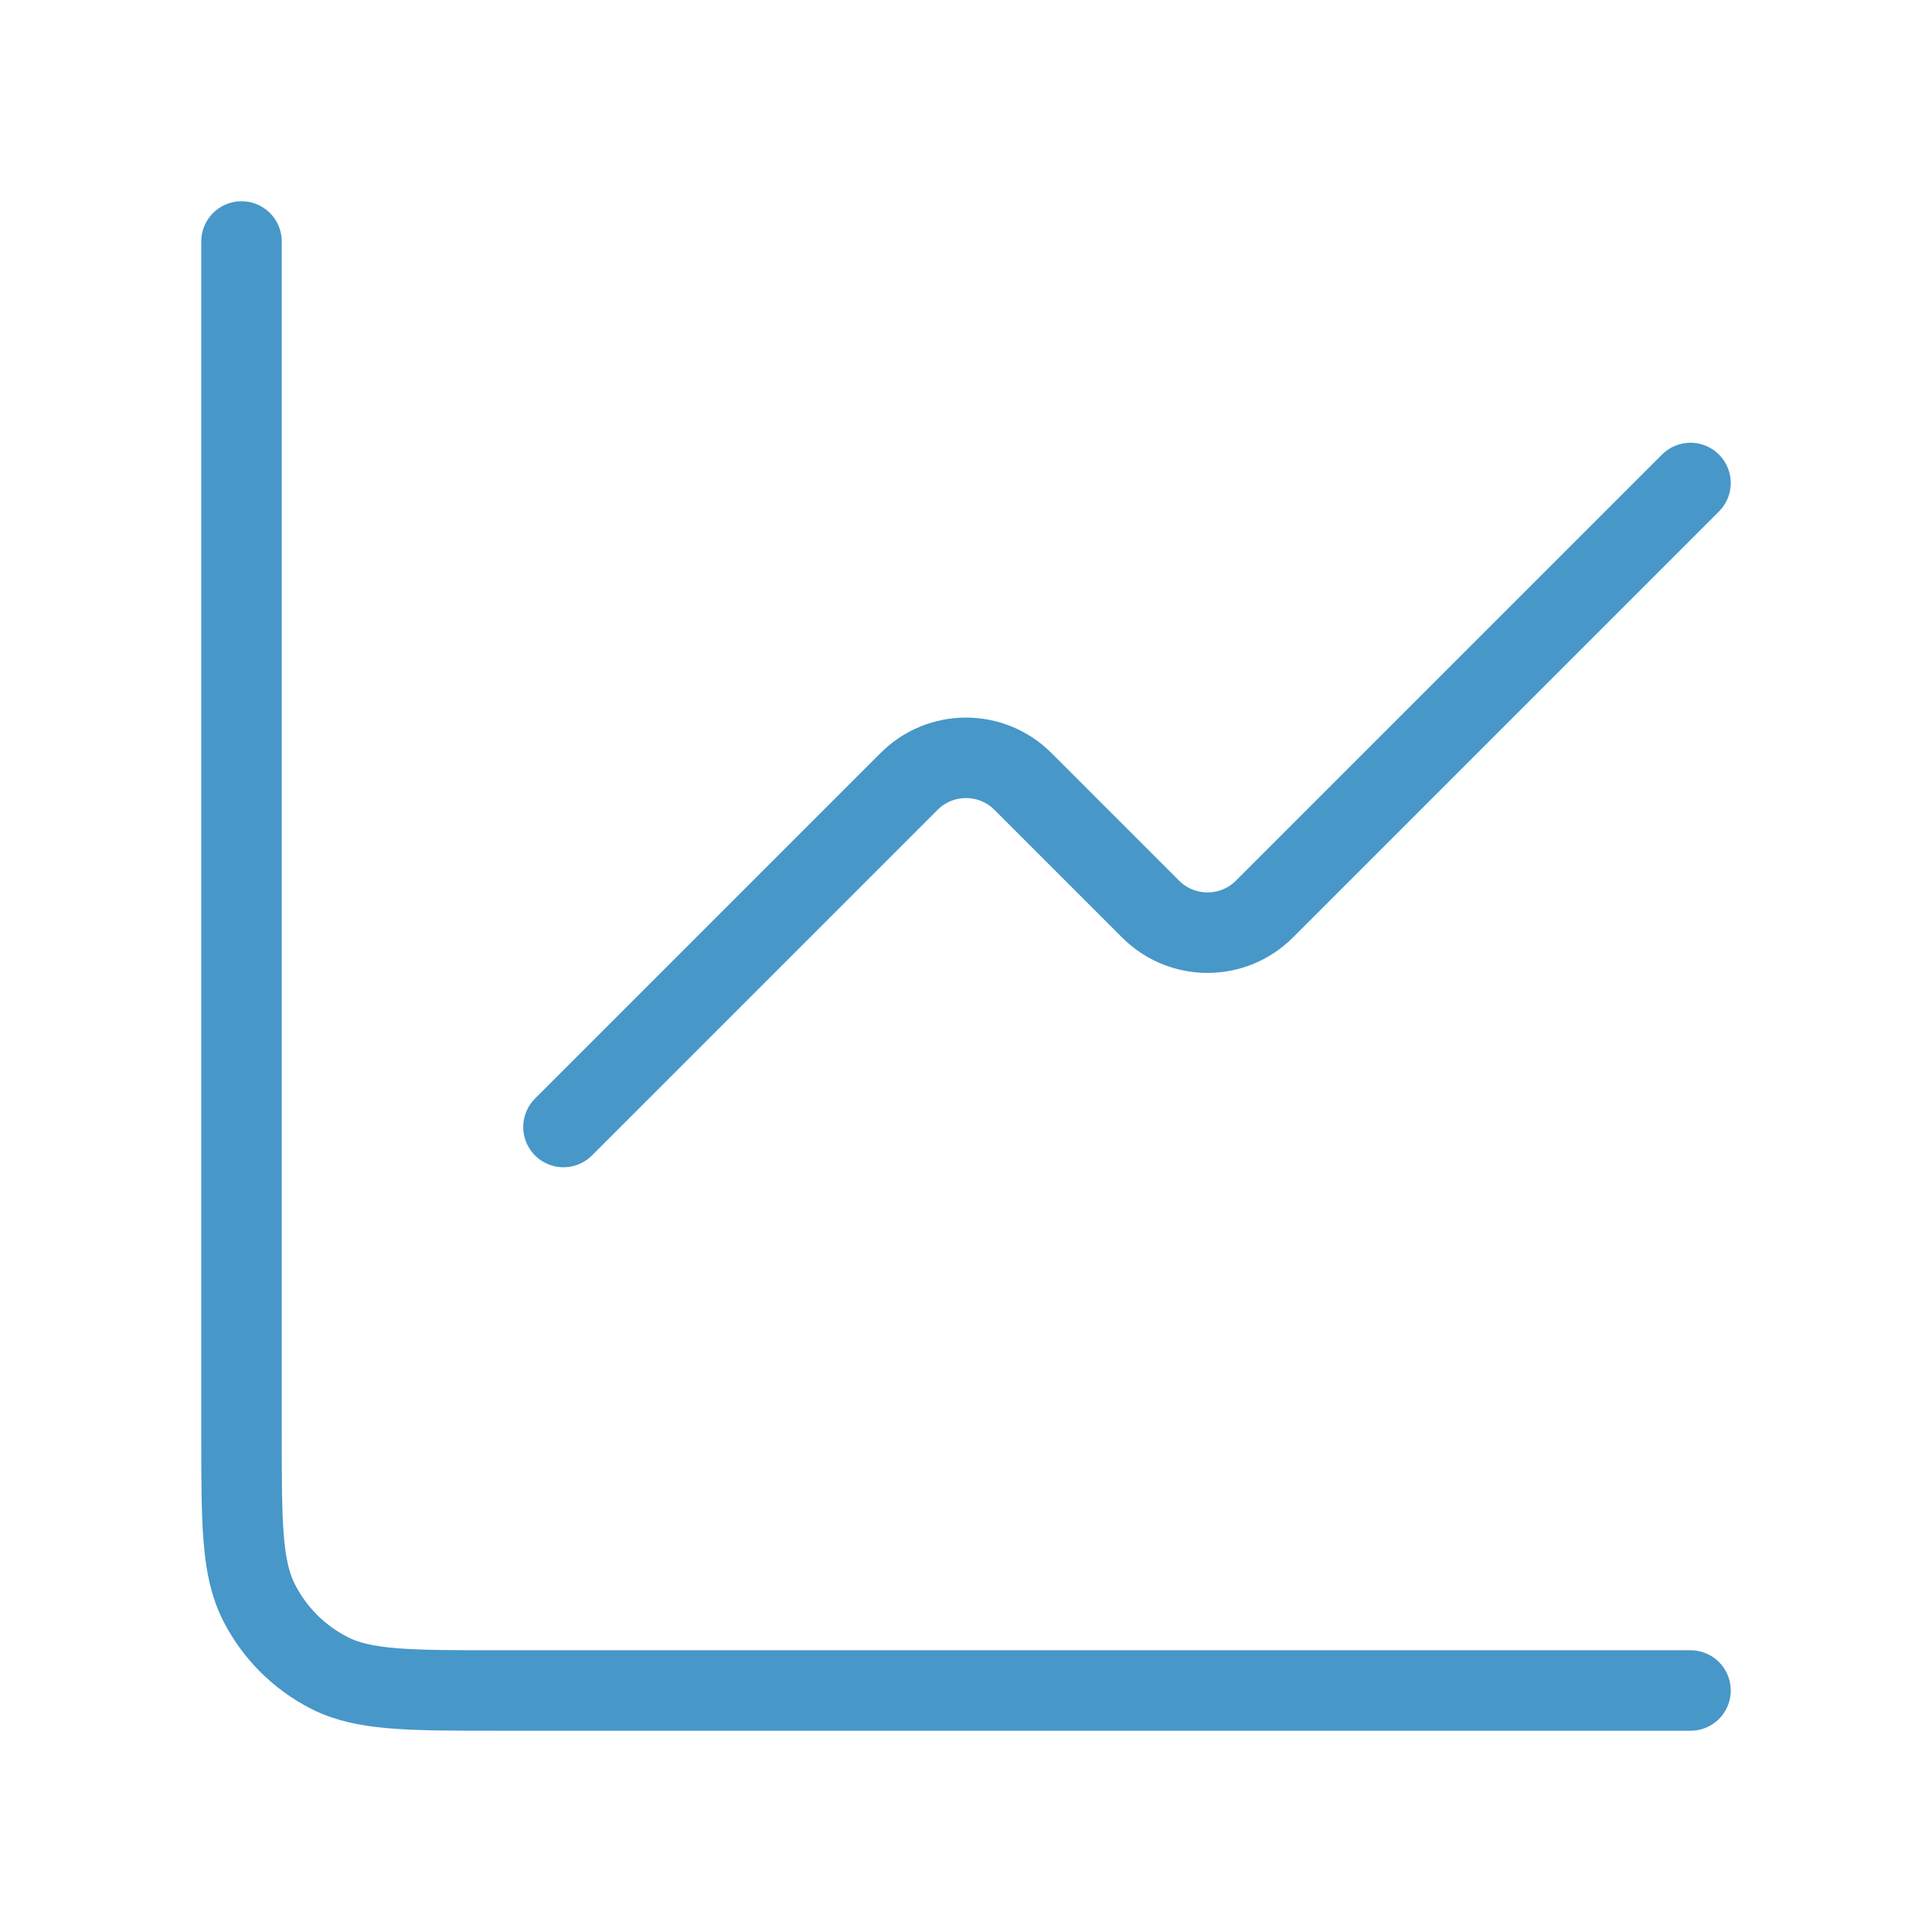 <svg width="44" height="44" viewBox="0 0 44 44" fill="none" xmlns="http://www.w3.org/2000/svg">
<path d="M38.5 11L28.796 20.704C28.08 21.42 26.92 21.42 26.204 20.704L23.296 17.796C22.58 17.08 21.42 17.08 20.704 17.796L12.833 25.667" stroke="#4797C8" stroke-width="1.833" stroke-linecap="round" stroke-linejoin="round"/>
<path d="M5.5 5.5V32.633C5.5 34.687 5.5 35.714 5.9 36.498C6.251 37.188 6.812 37.749 7.502 38.1C8.286 38.5 9.313 38.5 11.367 38.5H38.5" stroke="#4797C8" stroke-width="1.833" stroke-linecap="round"/>
</svg>
